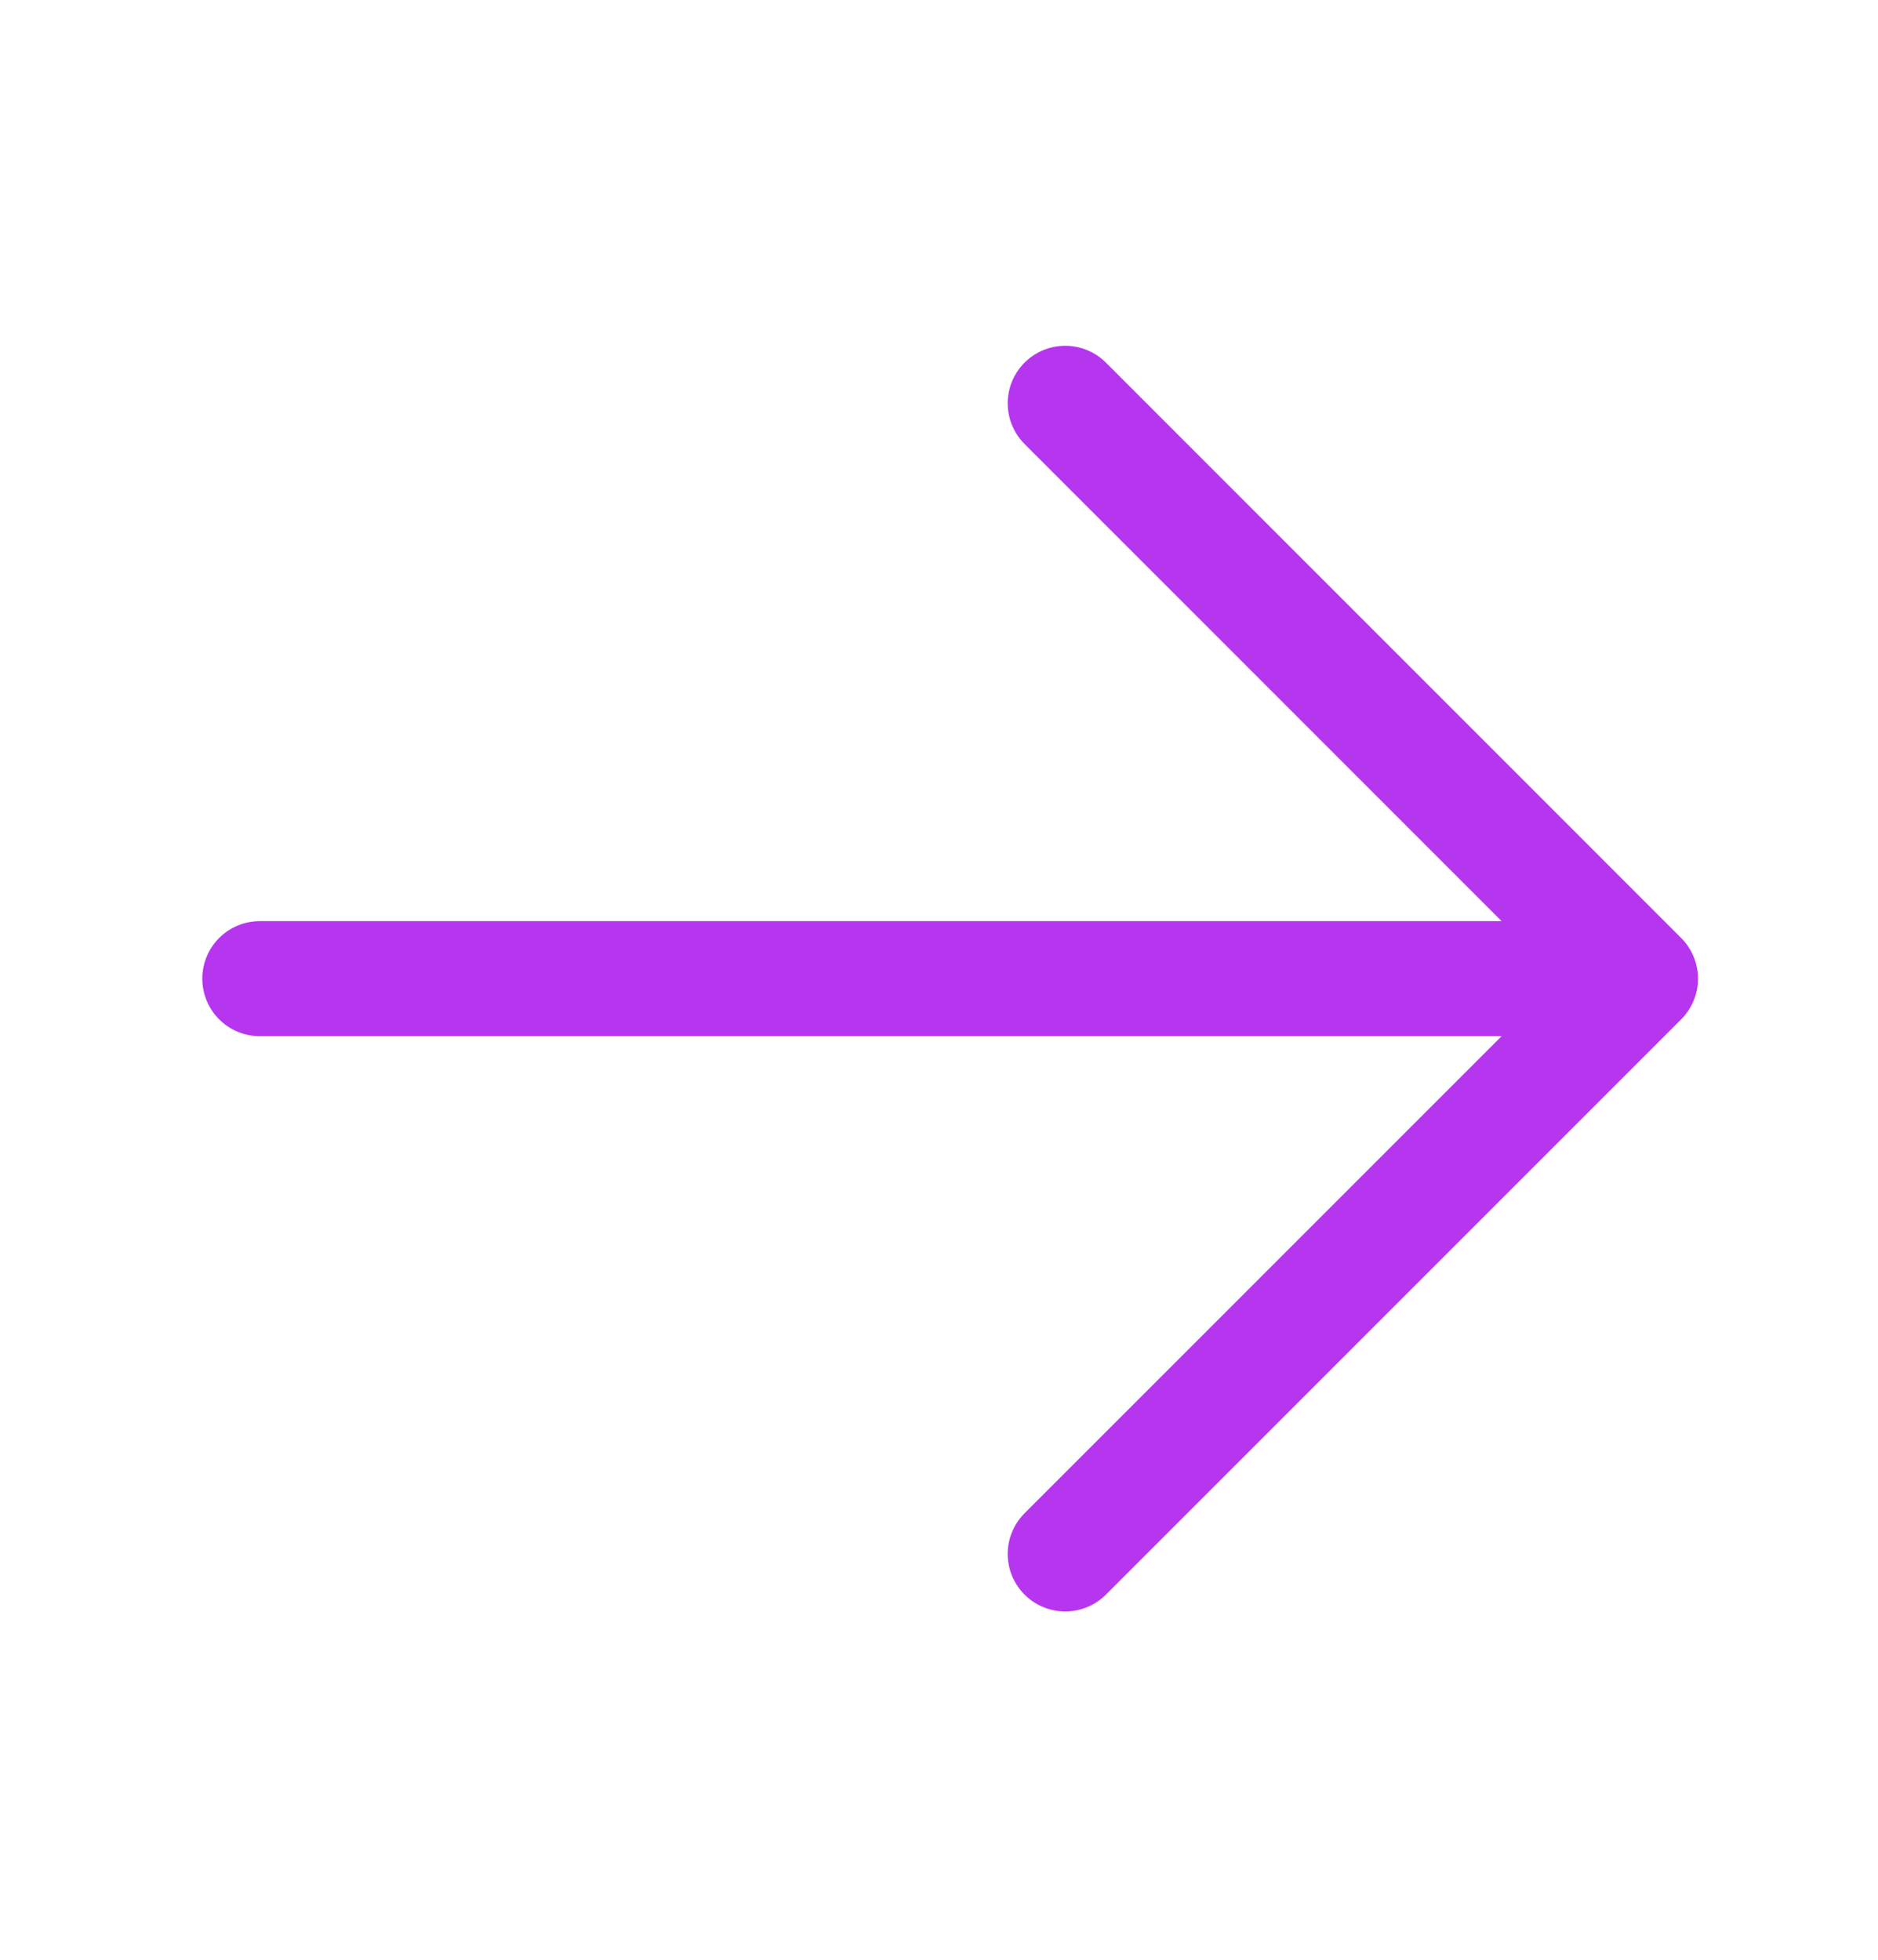 <svg width="23" height="24" viewBox="0 0 23 24" fill="none" xmlns="http://www.w3.org/2000/svg">
<path d="M13.046 4.939L20.091 11.985M20.091 11.985L13.046 19.03M20.091 11.985H3.182" stroke="#B636EF" stroke-width="1.409" stroke-linecap="round" stroke-linejoin="round"/>
</svg>
